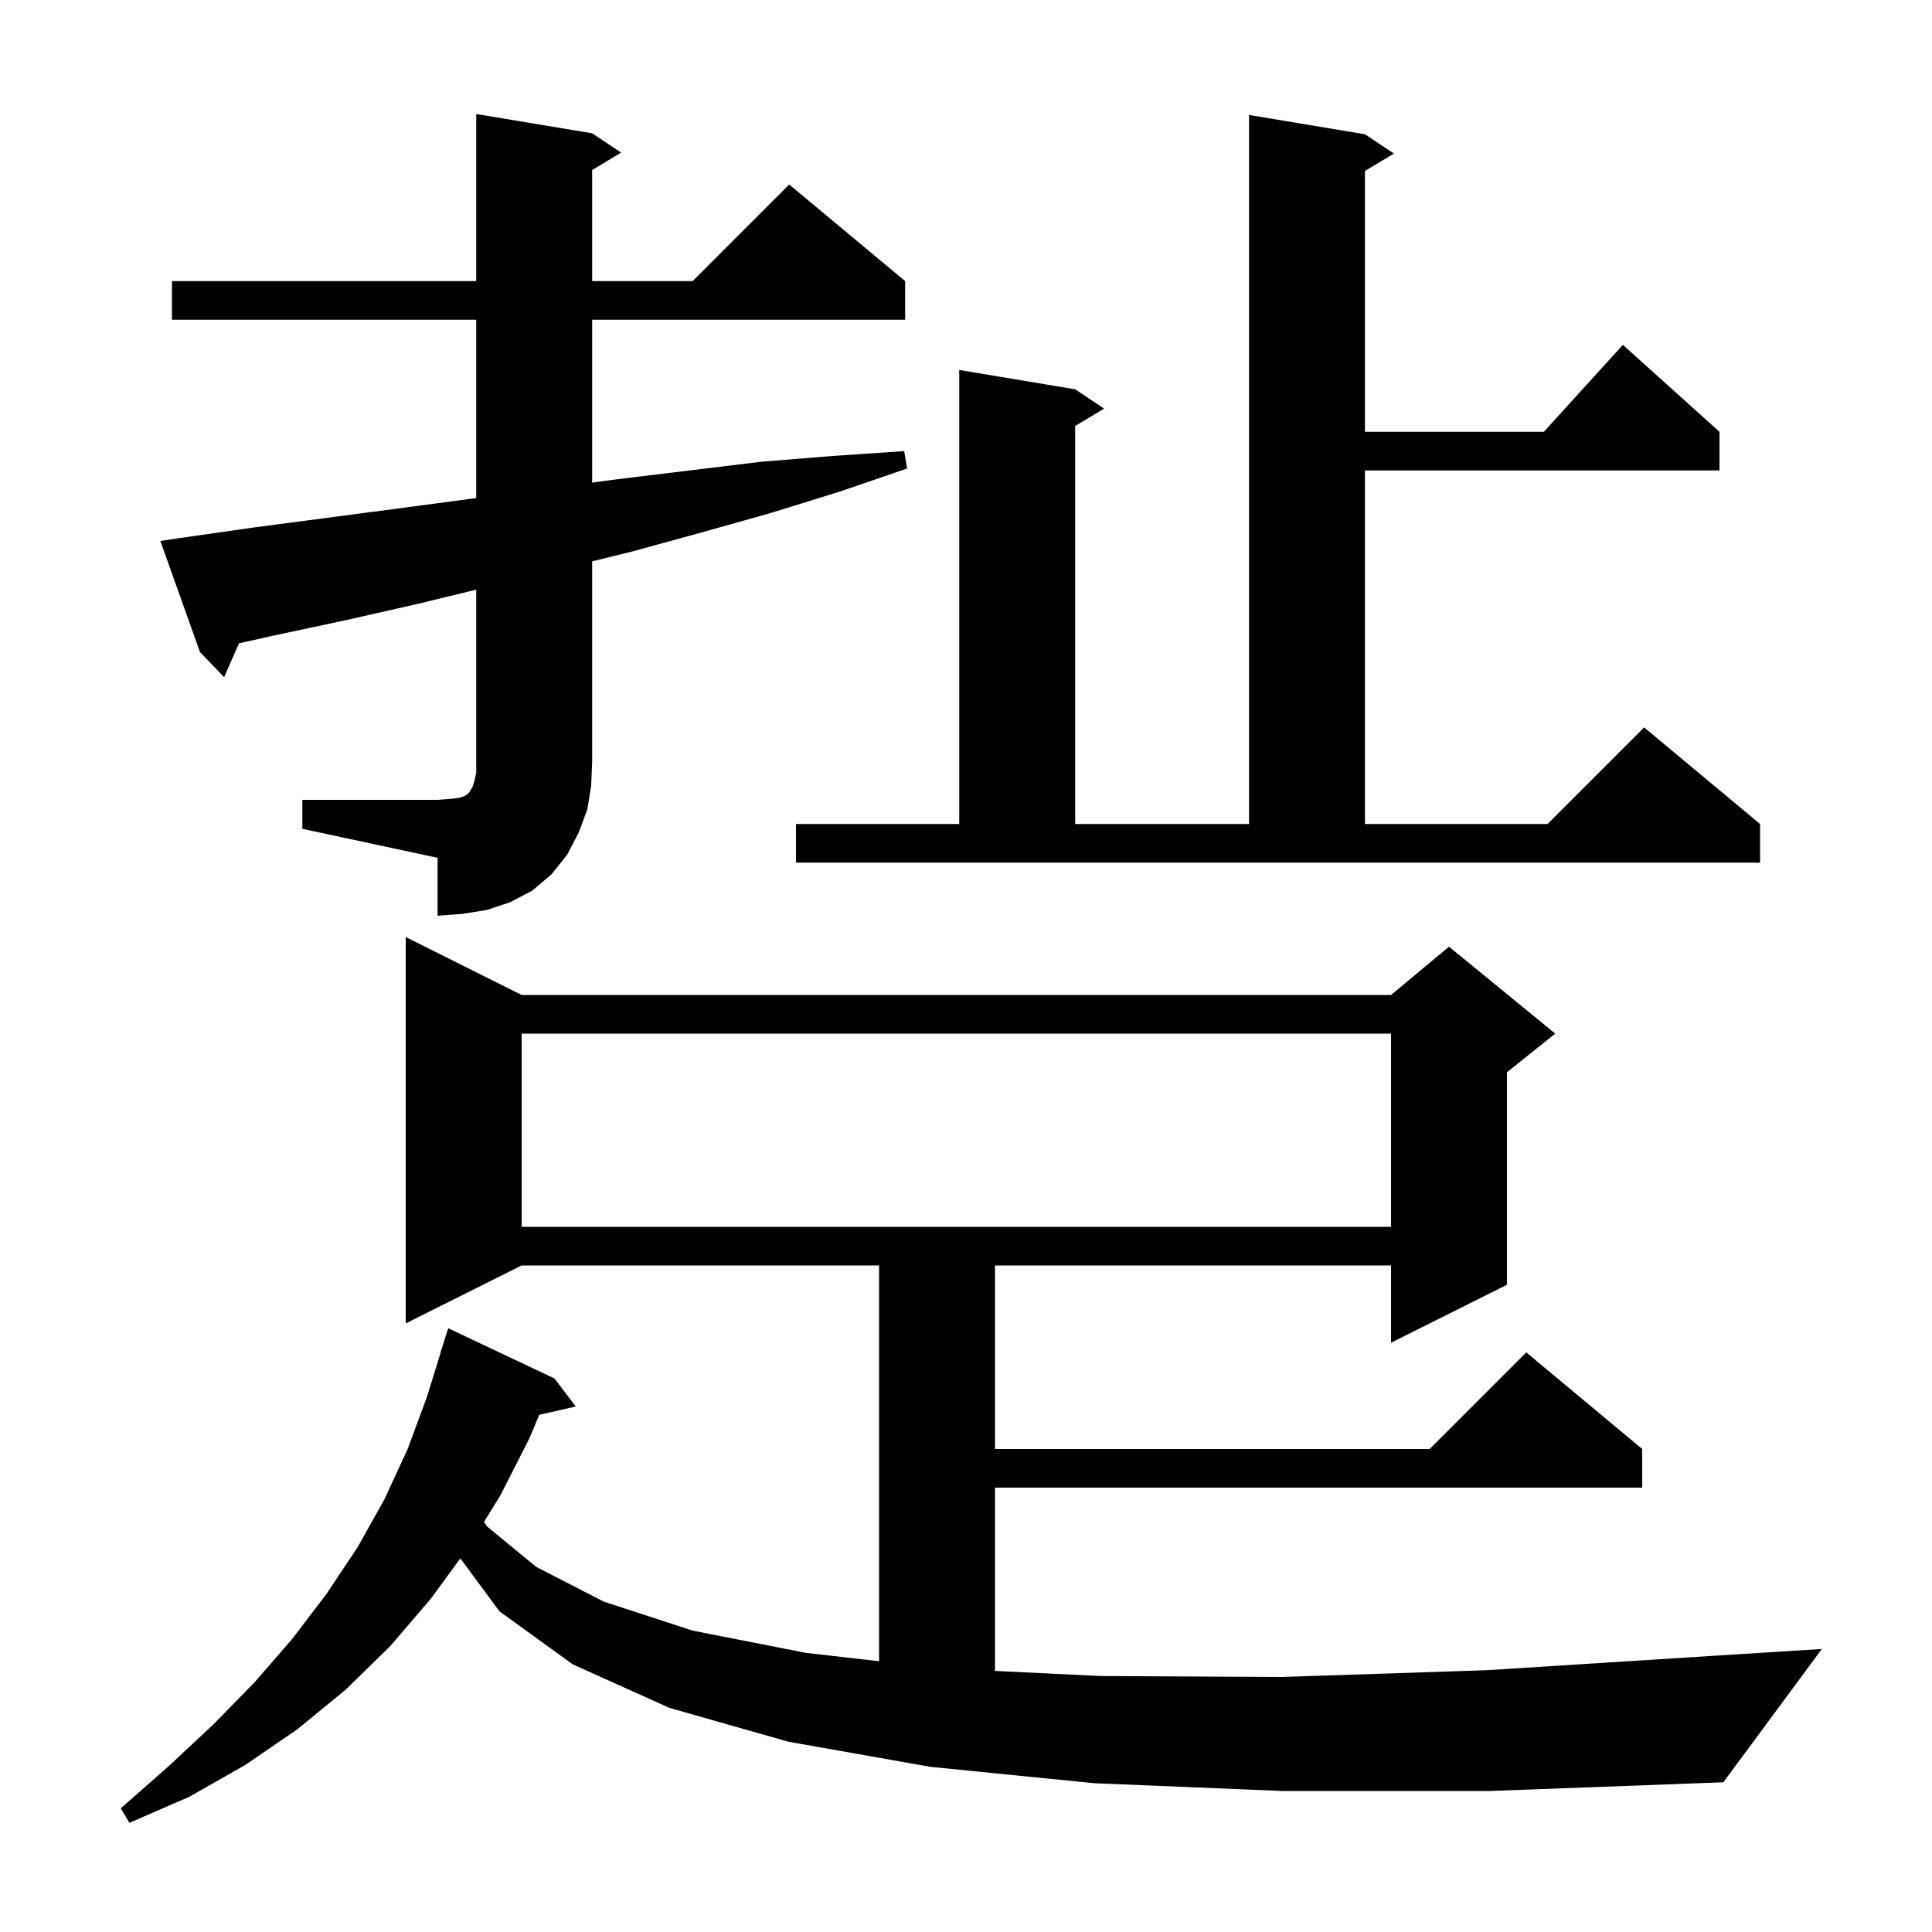 <svg xmlns="http://www.w3.org/2000/svg" xmlns:xlink="http://www.w3.org/1999/xlink" version="1.1" baseProfile="full" viewBox="0 0 200 200" width="200" height="200"><g fill="currentColor"><path d="M 132.7 185.4 L 113.3 184.6 L 96.3 182.9 L 81.6 180.3 L 69.3 176.8 L 59.3 172.3 L 51.7 166.8 L 47.654 161.321 L 44.6 165.5 L 40.4 170.4 L 35.8 174.9 L 30.8 179.0 L 25.4 182.7 L 19.6 186.0 L 13.4 188.7 L 12.5 187.2 L 17.5 182.8 L 22.1 178.5 L 26.4 174.1 L 30.3 169.6 L 33.8 165.0 L 37.0 160.2 L 39.8 155.2 L 42.2 150.0 L 44.2 144.6 L 45.62 140.005 L 45.6 140.0 L 46.4 137.5 L 57.4 142.7 L 59.6 145.6 L 55.823 146.462 L 54.8 148.9 L 51.8 154.8 L 50.106 157.541 L 50.4 158.0 L 55.5 162.2 L 62.5 165.8 L 71.7 168.8 L 83.4 171.1 L 91.0 171.969 L 91.0 131.0 L 54.0 131.0 L 42.0 137.0 L 42.0 97.0 L 54.0 103.0 L 144.0 103.0 L 150.0 98.0 L 161.0 107.0 L 156.0 111.0 L 156.0 133.0 L 144.0 139.0 L 144.0 131.0 L 103.0 131.0 L 103.0 150.0 L 148.0 150.0 L 158.0 140.0 L 170.0 150.0 L 170.0 154.0 L 103.0 154.0 L 103.0 172.972 L 113.9 173.5 L 132.7 173.6 L 153.9 172.9 L 177.5 171.4 L 188.6 170.7 L 178.4 184.5 L 154.3 185.4 Z M 54.0 107.0 L 54.0 127.0 L 144.0 127.0 L 144.0 107.0 Z M 31.3 82.8 L 45.3 82.8 L 46.6 82.7 L 47.5 82.6 L 48.1 82.4 L 48.4 82.2 L 48.6 82.0 L 48.7 81.8 L 48.9 81.5 L 49.1 80.9 L 49.3 80.0 L 49.3 61.041 L 43.3 62.5 L 35.8 64.2 L 28.3 65.8 L 24.739 66.596 L 23.2 70.1 L 20.7 67.5 L 16.6 56.0 L 18.6 55.7 L 26.3 54.6 L 41.5 52.6 L 49.3 51.56 L 49.3 33.1 L 17.8 33.1 L 17.8 29.1 L 49.3 29.1 L 49.3 11.8 L 61.3 13.8 L 64.3 15.8 L 61.3 17.6 L 61.3 29.1 L 71.7 29.1 L 81.7 19.1 L 93.7 29.1 L 93.7 33.1 L 61.3 33.1 L 61.3 49.96 L 64.0 49.6 L 78.8 47.8 L 86.2 47.2 L 93.6 46.7 L 93.9 48.5 L 86.9 50.9 L 79.8 53.1 L 72.7 55.1 L 65.4 57.1 L 61.3 58.111 L 61.3 78.8 L 61.2 81.3 L 60.8 83.8 L 59.9 86.2 L 58.7 88.5 L 57.1 90.5 L 55.1 92.2 L 52.8 93.4 L 50.4 94.2 L 47.9 94.6 L 45.3 94.8 L 45.3 88.8 L 31.3 85.8 Z M 82.4 85.3 L 99.3 85.3 L 99.3 38.3 L 111.3 40.3 L 114.3 42.3 L 111.3 44.1 L 111.3 85.3 L 129.3 85.3 L 129.3 11.9 L 141.3 13.9 L 144.3 15.9 L 141.3 17.7 L 141.3 44.7 L 159.818 44.7 L 168.0 35.7 L 178.0 44.7 L 178.0 48.7 L 141.3 48.7 L 141.3 85.3 L 160.2 85.3 L 170.2 75.3 L 182.2 85.3 L 182.2 89.3 L 82.4 89.3 Z "/></g></svg>